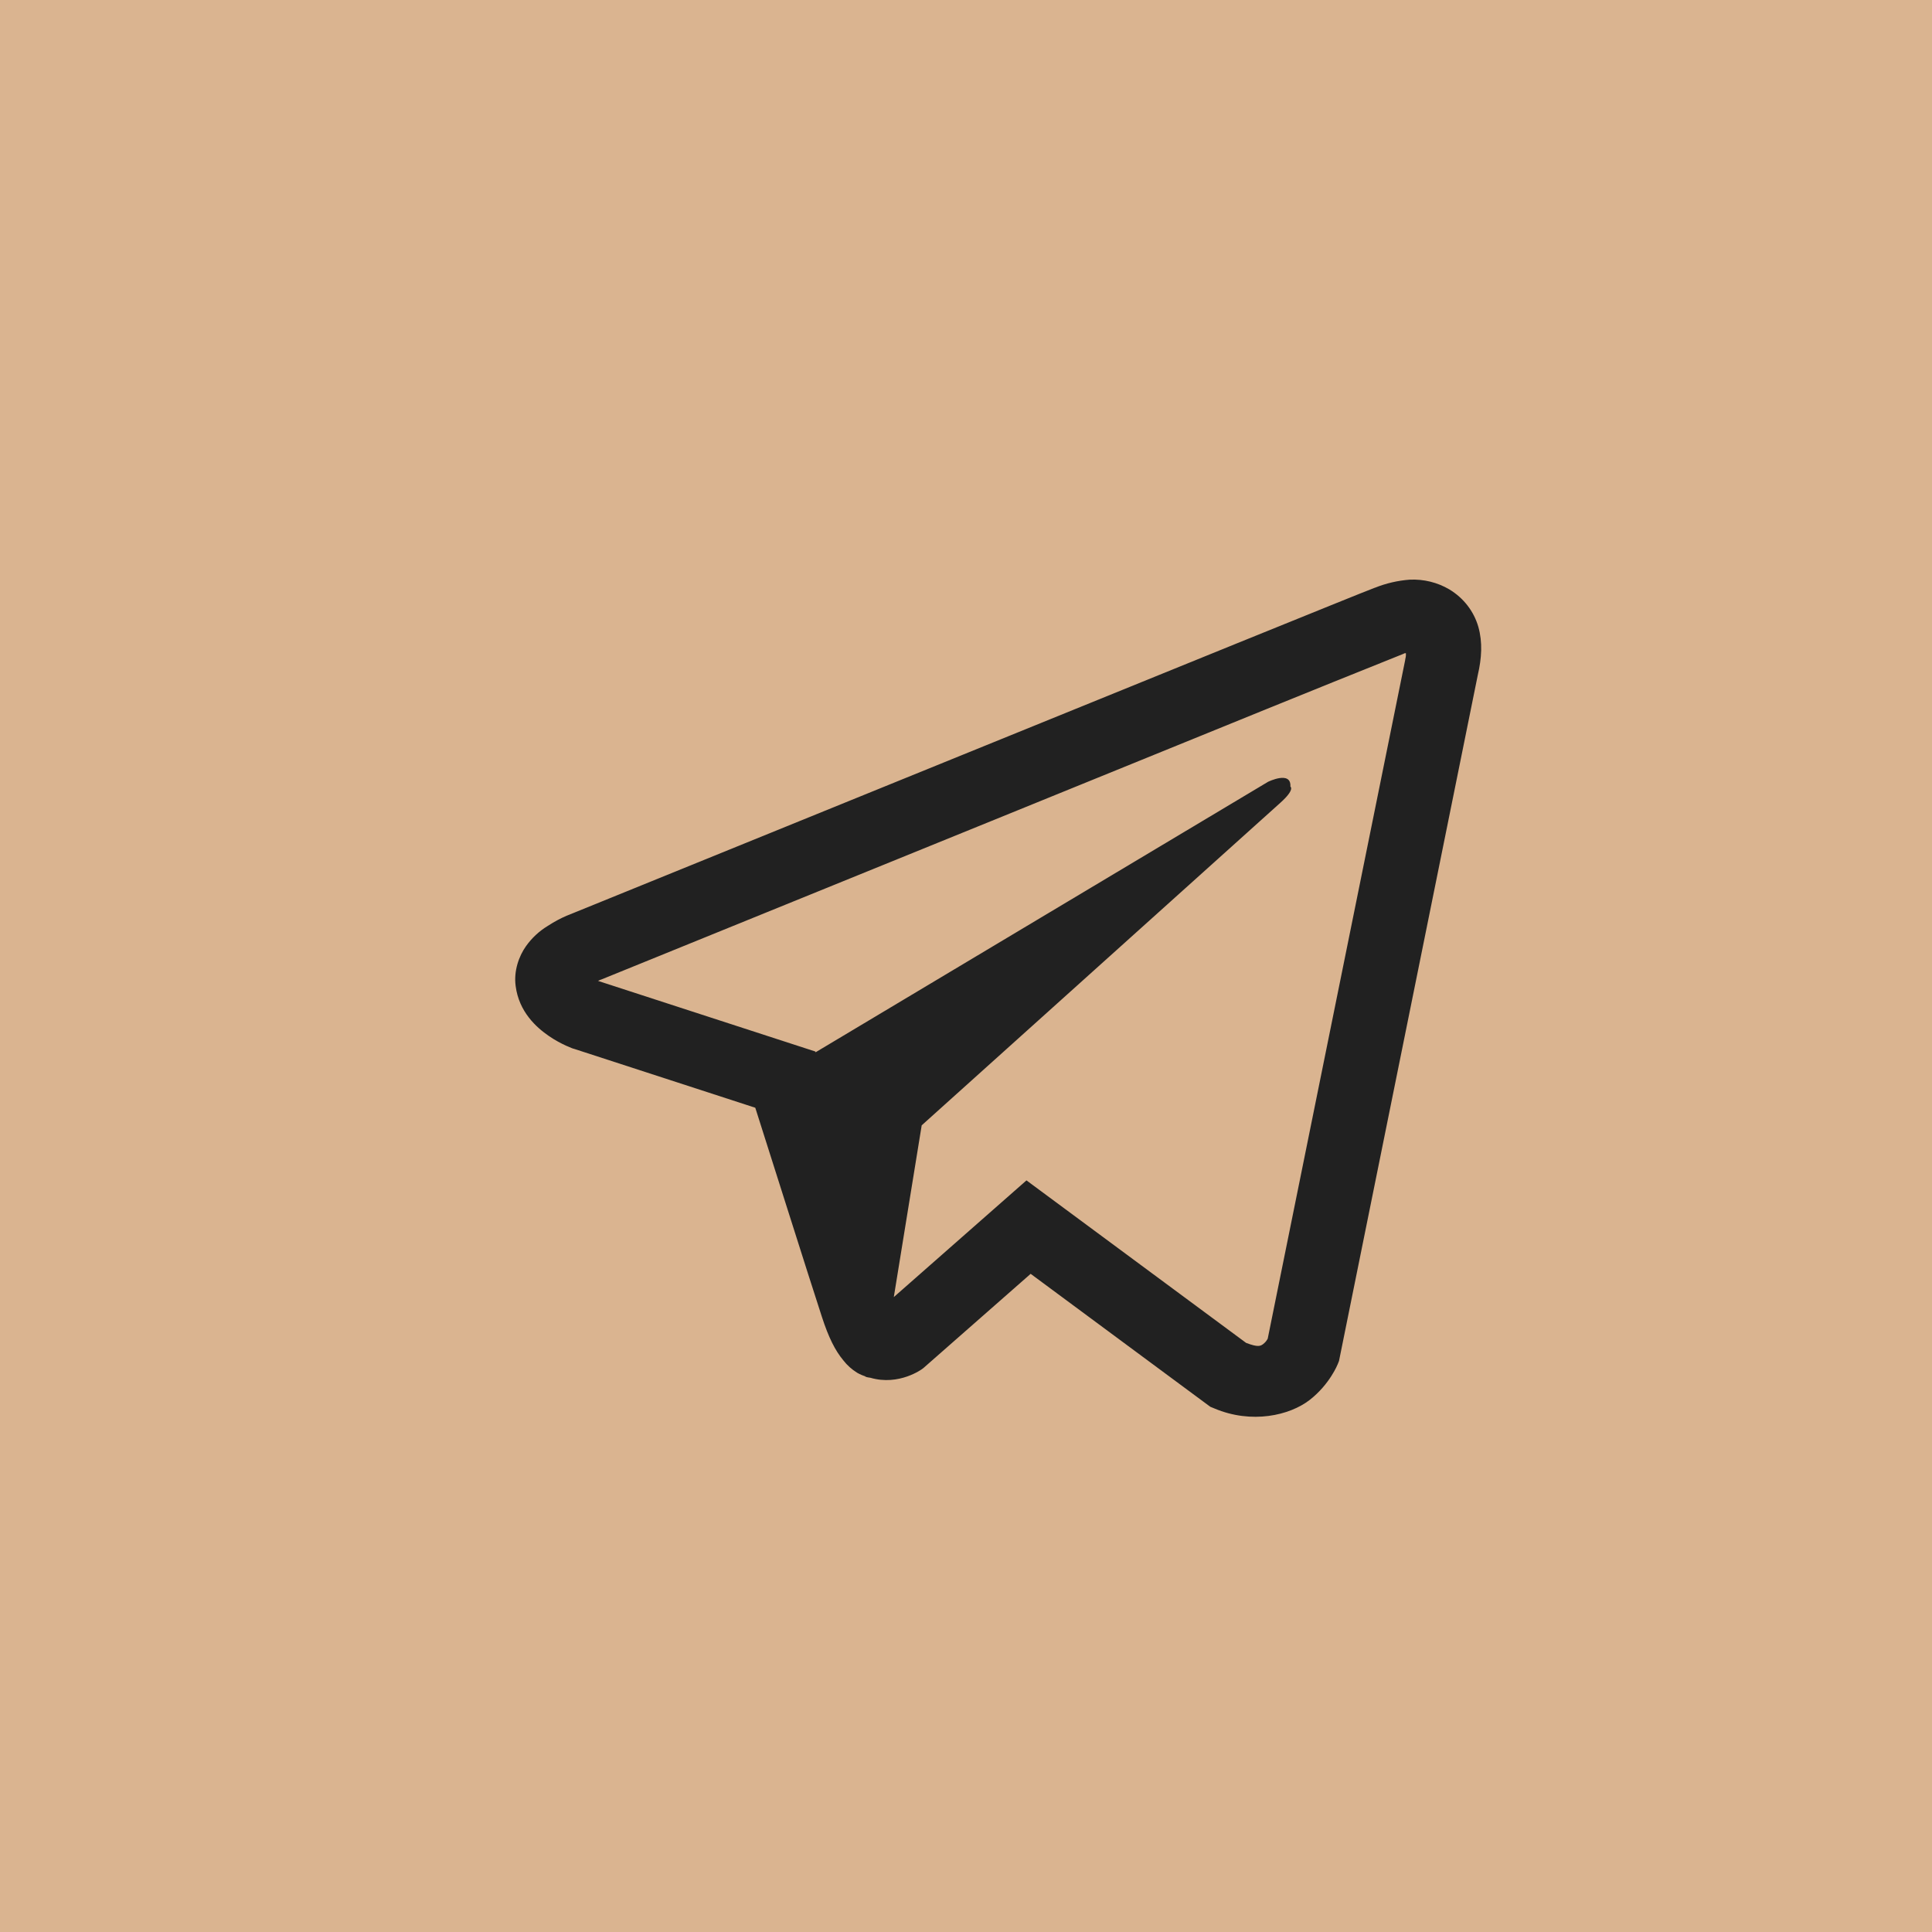 <?xml version="1.0" encoding="UTF-8"?> <svg xmlns="http://www.w3.org/2000/svg" width="30" height="30" viewBox="0 0 30 30" fill="none"><rect width="30" height="30" fill="#DAB490"></rect><path d="M21.89 9.001C21.704 9.015 21.523 9.057 21.351 9.126H21.349C21.184 9.188 20.402 9.506 19.214 9.987L14.954 11.718C11.897 12.96 8.892 14.182 8.892 14.182L8.928 14.169C8.928 14.169 8.721 14.235 8.505 14.378C8.371 14.459 8.256 14.567 8.167 14.693C8.06 14.844 7.975 15.073 8.007 15.311C8.059 15.713 8.329 15.954 8.523 16.087C8.719 16.222 8.906 16.285 8.906 16.285H8.91L11.728 17.201C11.854 17.592 12.587 19.915 12.763 20.45C12.867 20.77 12.968 20.97 13.094 21.122C13.154 21.2 13.227 21.265 13.313 21.318C13.357 21.343 13.405 21.363 13.455 21.377L13.426 21.37C13.434 21.372 13.441 21.379 13.448 21.381C13.471 21.387 13.486 21.39 13.516 21.394C13.962 21.524 14.32 21.257 14.32 21.257L14.341 21.241L16.004 19.78L18.793 21.844L18.856 21.87C19.437 22.116 20.026 21.979 20.337 21.738C20.65 21.494 20.772 21.183 20.772 21.183L20.792 21.133L22.947 10.482C23.008 10.22 23.023 9.973 22.956 9.735C22.887 9.493 22.726 9.285 22.505 9.152C22.32 9.043 22.106 8.991 21.89 9.001ZM21.831 10.143C21.829 10.178 21.836 10.174 21.82 10.241V10.247L19.685 20.787C19.676 20.802 19.66 20.835 19.618 20.868C19.573 20.902 19.537 20.924 19.349 20.852L15.939 18.329L13.879 20.141L14.312 17.474L19.884 12.463C20.113 12.257 20.037 12.214 20.037 12.214C20.053 11.961 19.69 12.14 19.69 12.14L12.664 16.34L12.661 16.328L9.294 15.234V15.232L9.285 15.23L9.302 15.224L9.321 15.215L9.339 15.209C9.339 15.209 12.346 13.986 15.402 12.745C16.933 12.123 18.474 11.496 19.66 11.013C20.364 10.727 21.068 10.443 21.772 10.161C21.82 10.143 21.797 10.143 21.831 10.143Z" fill="#212121"></path></svg> 